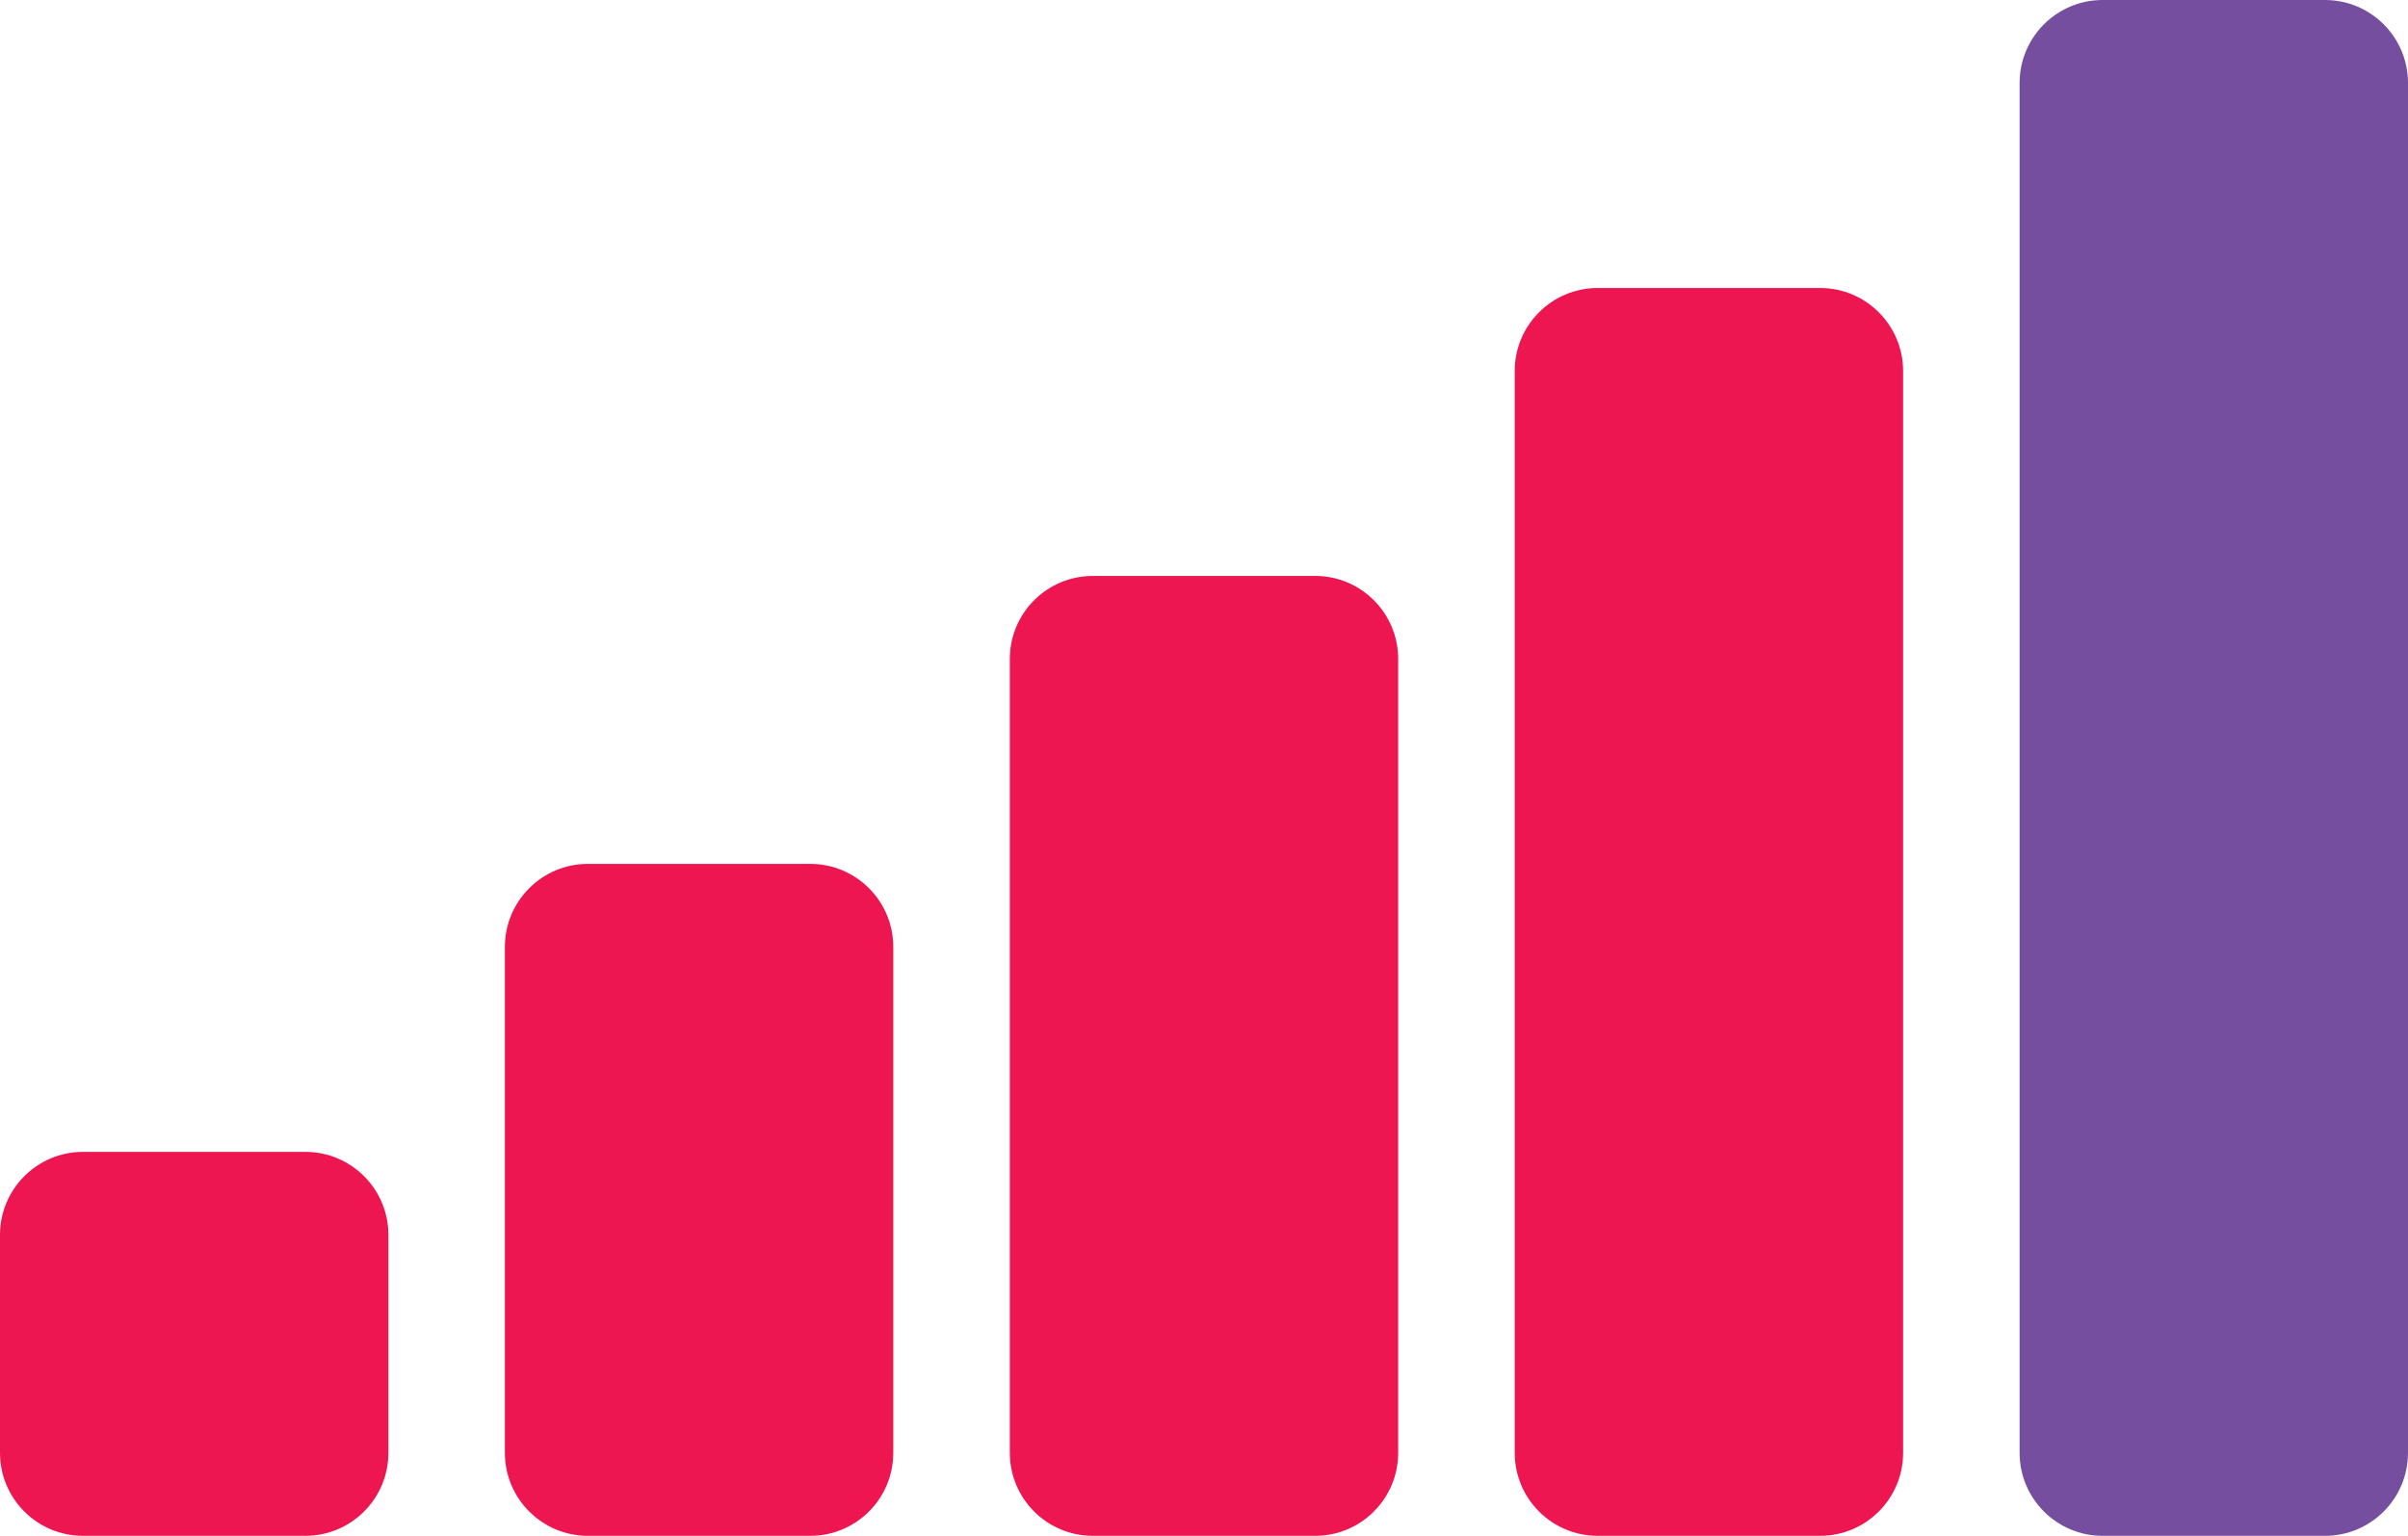 <svg width="58" height="37" viewBox="0 0 58 37" fill="none" xmlns="http://www.w3.org/2000/svg">
<path d="M0 29.75C0 28.645 0.895 27.75 2 27.75H7.355C8.459 27.75 9.355 28.645 9.355 29.75V35C9.355 36.105 8.459 37 7.355 37H2C0.895 37 0 36.105 0 35V29.75Z" fill="#ED1651"/>
<path d="M12.161 22.812C12.161 21.708 13.057 20.812 14.161 20.812H19.516C20.621 20.812 21.516 21.708 21.516 22.812V35C21.516 36.105 20.621 37 19.516 37H14.161C13.057 37 12.161 36.105 12.161 35V22.812Z" fill="#ED1651"/>
<path d="M24.323 15.875C24.323 14.77 25.218 13.875 26.323 13.875H31.677C32.782 13.875 33.677 14.77 33.677 15.875V35C33.677 36.105 32.782 37 31.677 37H26.323C25.218 37 24.323 36.105 24.323 35V15.875Z" fill="#ED1651"/>
<path d="M36.484 8.938C36.484 7.833 37.379 6.938 38.484 6.938H43.839C44.943 6.938 45.839 7.833 45.839 8.938V35C45.839 36.105 44.943 37 43.839 37H38.484C37.379 37 36.484 36.105 36.484 35V8.938Z" fill="#ED1651"/>
<path d="M48.645 2C48.645 0.895 49.541 0 50.645 0H56C57.105 0 58 0.895 58 2V35C58 36.105 57.105 37 56 37H50.645C49.541 37 48.645 36.105 48.645 35V2Z" fill="#764EA0"/>
</svg>
